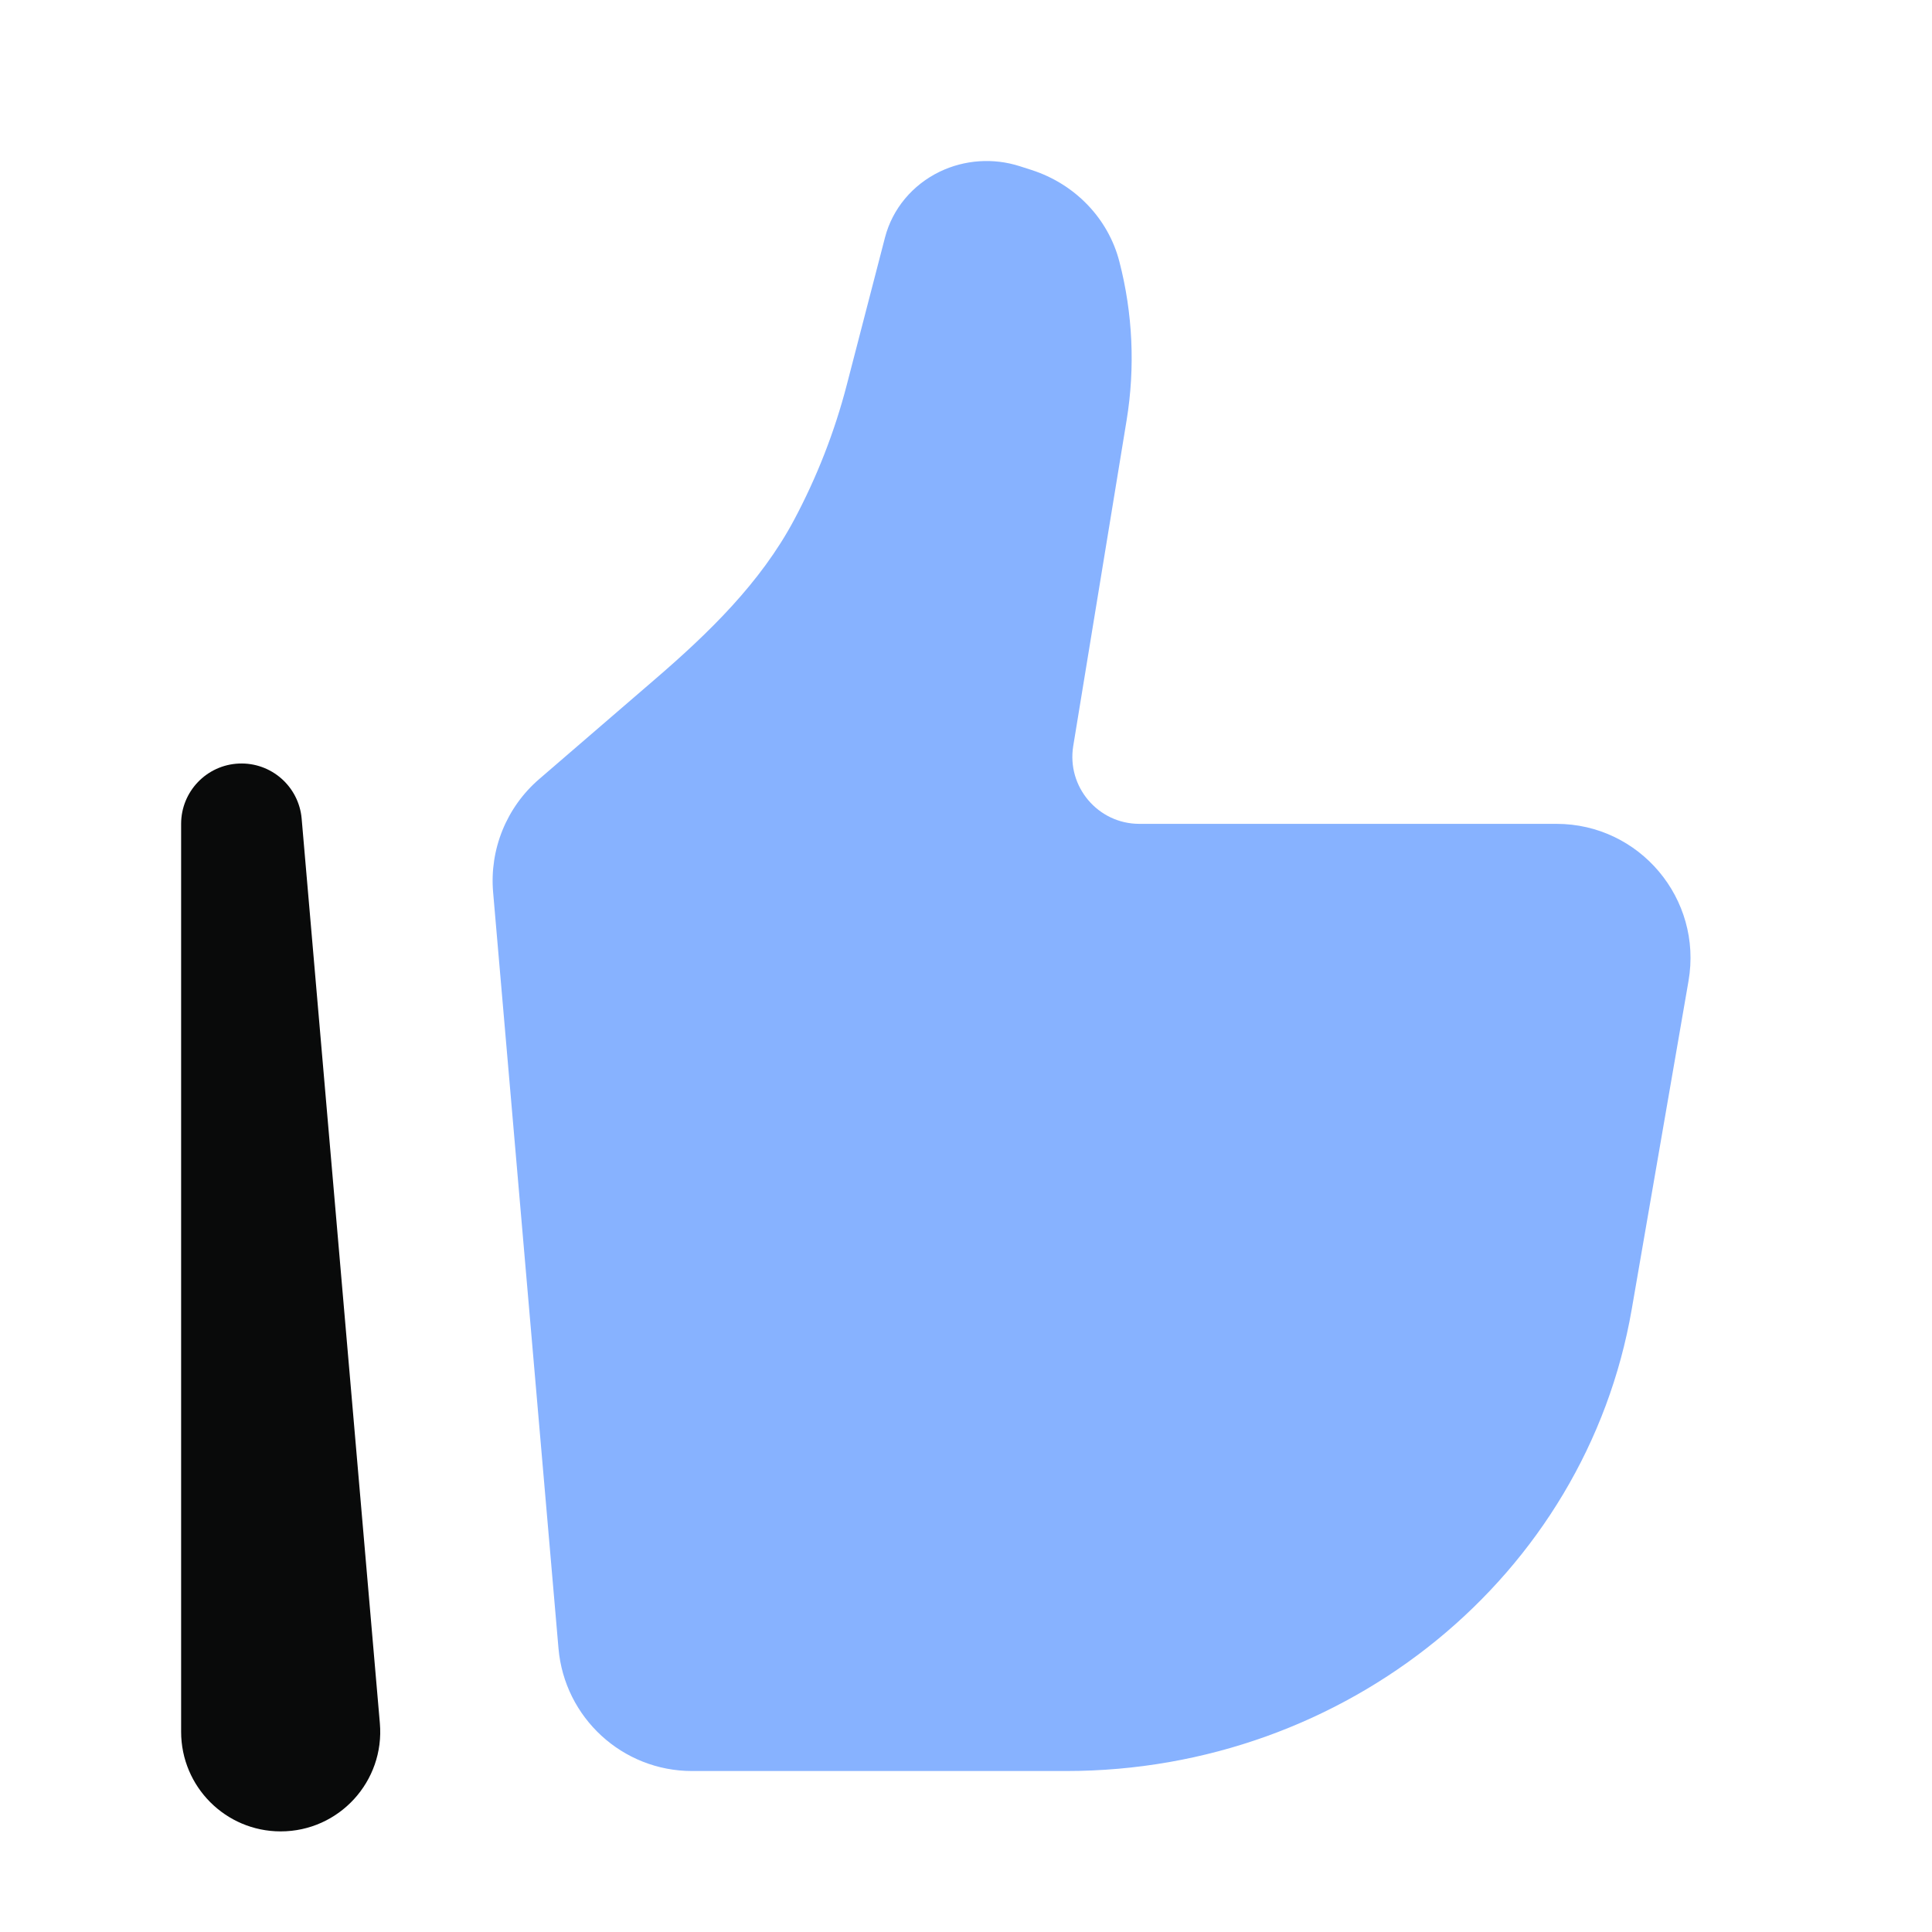 <svg xmlns="http://www.w3.org/2000/svg" width="80" height="80" viewBox="0 0 80 80" fill="none"><path d="M67.566 54.217L69.918 40.618C70.505 37.221 67.893 34.114 64.45 34.114H47.179C45.468 34.114 44.164 32.578 44.441 30.887L46.65 17.405C47.009 15.215 46.907 12.974 46.349 10.825C45.888 9.046 44.515 7.617 42.709 7.037L42.226 6.882C41.135 6.531 39.943 6.613 38.914 7.108C37.782 7.654 36.953 8.649 36.646 9.833L35.061 15.946C34.556 17.891 33.821 19.768 32.874 21.542C31.489 24.134 29.349 26.209 27.123 28.126L22.328 32.259C20.975 33.424 20.265 35.169 20.419 36.948L23.126 68.257C23.375 71.129 25.776 73.334 28.655 73.334H44.15C55.755 73.334 65.658 65.248 67.566 54.217Z" fill="#87B2FF"></path><path fill-rule="evenodd" clip-rule="evenodd" d="M9.892 31.617C11.23 31.559 12.375 32.565 12.491 33.899L15.729 71.354C15.937 73.76 14.042 75.834 11.622 75.834C9.343 75.834 7.5 73.984 7.5 71.709V34.114C7.5 32.776 8.555 31.674 9.892 31.617Z" fill="#090A0A"></path></svg>
